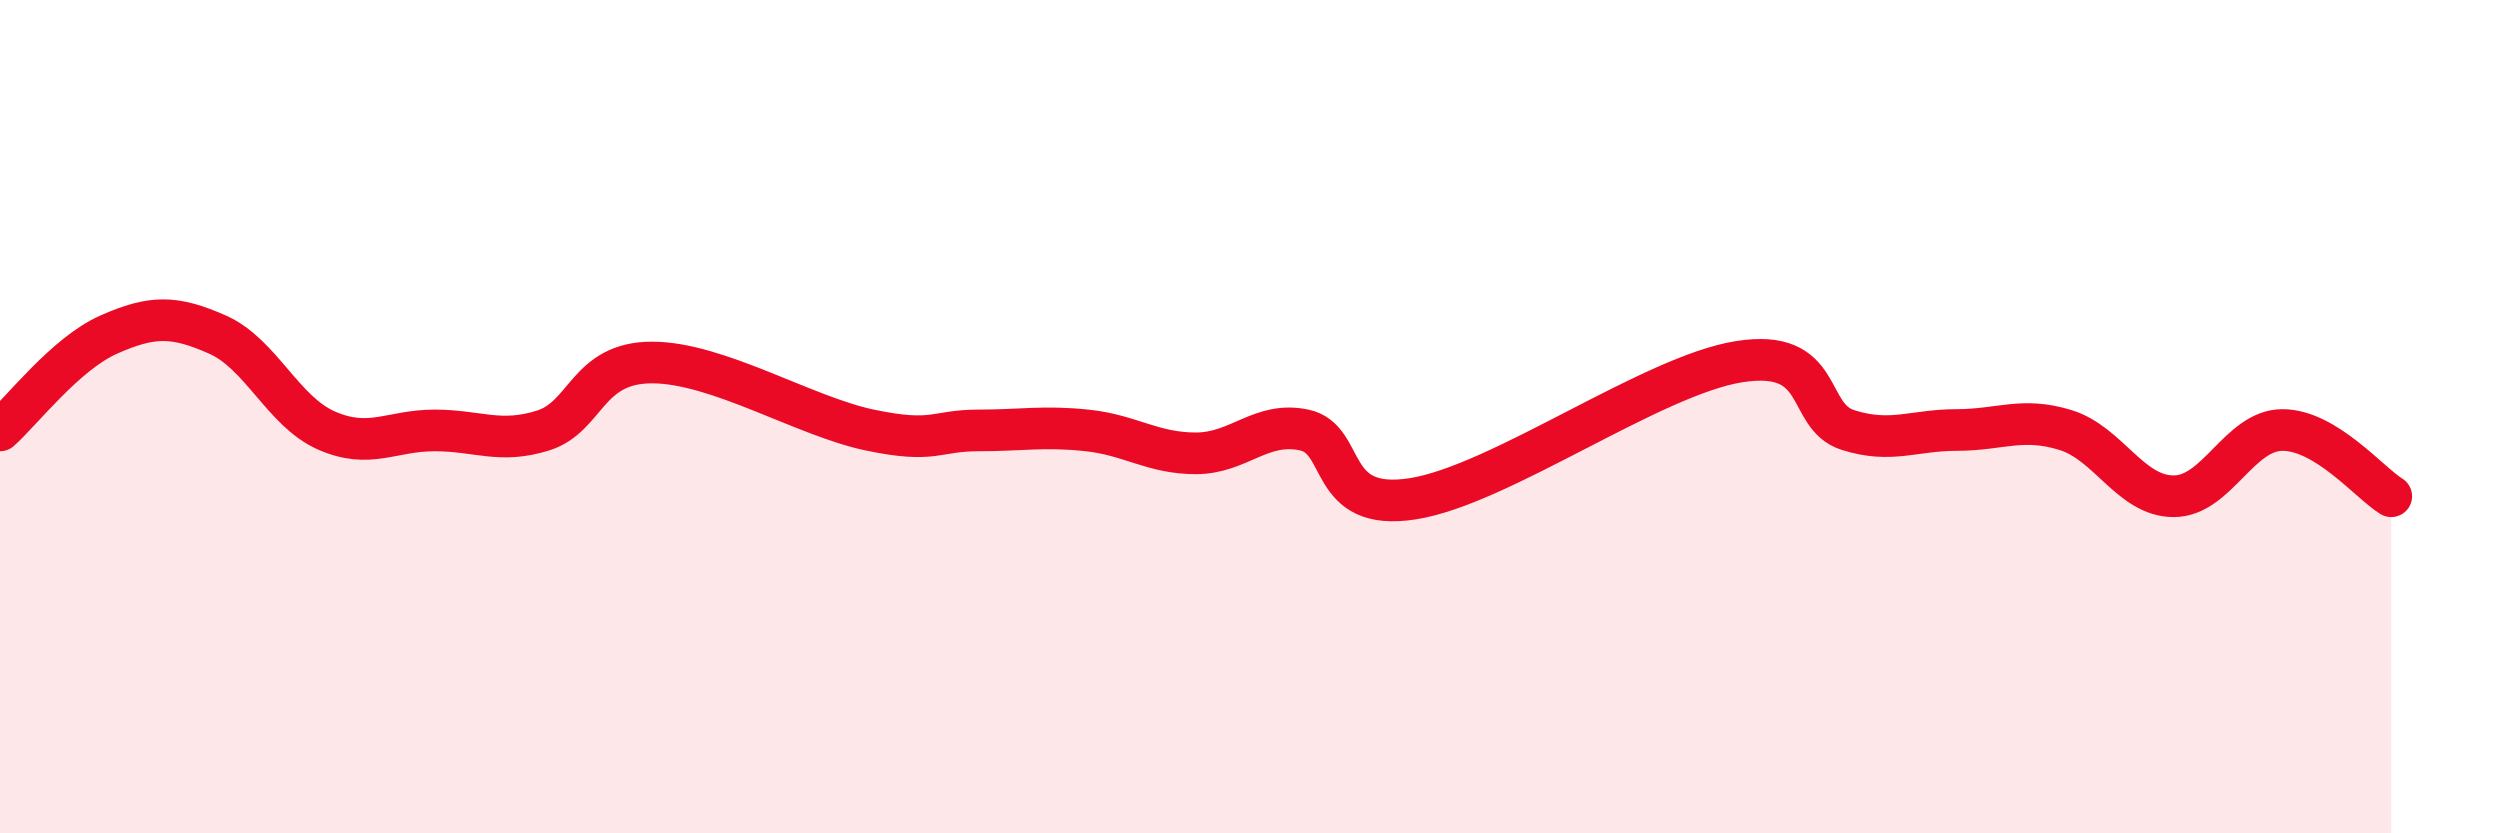 
    <svg width="60" height="20" viewBox="0 0 60 20" xmlns="http://www.w3.org/2000/svg">
      <path
        d="M 0,10.33 C 0.52,9.87 1.57,8.49 2.61,8.03 C 3.65,7.57 4.18,7.57 5.22,8.03 C 6.26,8.49 6.79,9.87 7.83,10.33 C 8.87,10.79 9.39,10.33 10.43,10.33 C 11.47,10.33 12,10.66 13.04,10.33 C 14.08,10 14.08,8.7 15.65,8.7 C 17.22,8.7 19.3,9.99 20.87,10.32 C 22.44,10.65 22.44,10.33 23.48,10.33 C 24.52,10.33 25.05,10.22 26.09,10.33 C 27.13,10.44 27.66,10.88 28.7,10.88 C 29.74,10.88 30.26,10.1 31.3,10.32 C 32.34,10.54 31.82,12.3 33.91,11.97 C 36,11.64 39.65,9.01 41.74,8.68 C 43.83,8.35 43.31,9.99 44.35,10.32 C 45.39,10.65 45.92,10.32 46.96,10.32 C 48,10.32 48.53,10 49.57,10.32 C 50.61,10.64 51.13,11.91 52.17,11.91 C 53.21,11.91 53.74,10.32 54.78,10.32 C 55.82,10.32 56.87,11.59 57.39,11.91L57.39 20L0 20Z"
        fill="#EB0A25"
        opacity="0.1"
        stroke-linecap="round"
        stroke-linejoin="round"
      />
      <path
        d="M 0,10.33 C 0.52,9.87 1.57,8.49 2.61,8.03 C 3.65,7.57 4.18,7.57 5.22,8.03 C 6.26,8.49 6.79,9.87 7.83,10.33 C 8.87,10.79 9.39,10.33 10.43,10.33 C 11.47,10.33 12,10.66 13.04,10.33 C 14.08,10 14.08,8.7 15.65,8.7 C 17.22,8.7 19.3,9.99 20.87,10.32 C 22.44,10.65 22.44,10.33 23.48,10.33 C 24.52,10.33 25.05,10.22 26.09,10.33 C 27.13,10.44 27.66,10.88 28.7,10.88 C 29.74,10.88 30.26,10.1 31.3,10.32 C 32.34,10.54 31.82,12.3 33.91,11.97 C 36,11.64 39.65,9.01 41.74,8.68 C 43.83,8.35 43.31,9.99 44.35,10.32 C 45.39,10.65 45.92,10.32 46.96,10.32 C 48,10.32 48.53,10 49.57,10.32 C 50.61,10.64 51.13,11.91 52.17,11.91 C 53.21,11.91 53.74,10.32 54.78,10.32 C 55.82,10.32 56.87,11.59 57.39,11.91"
        stroke="#EB0A25"
        stroke-width="1"
        fill="none"
        stroke-linecap="round"
        stroke-linejoin="round"
      />
    </svg>
  